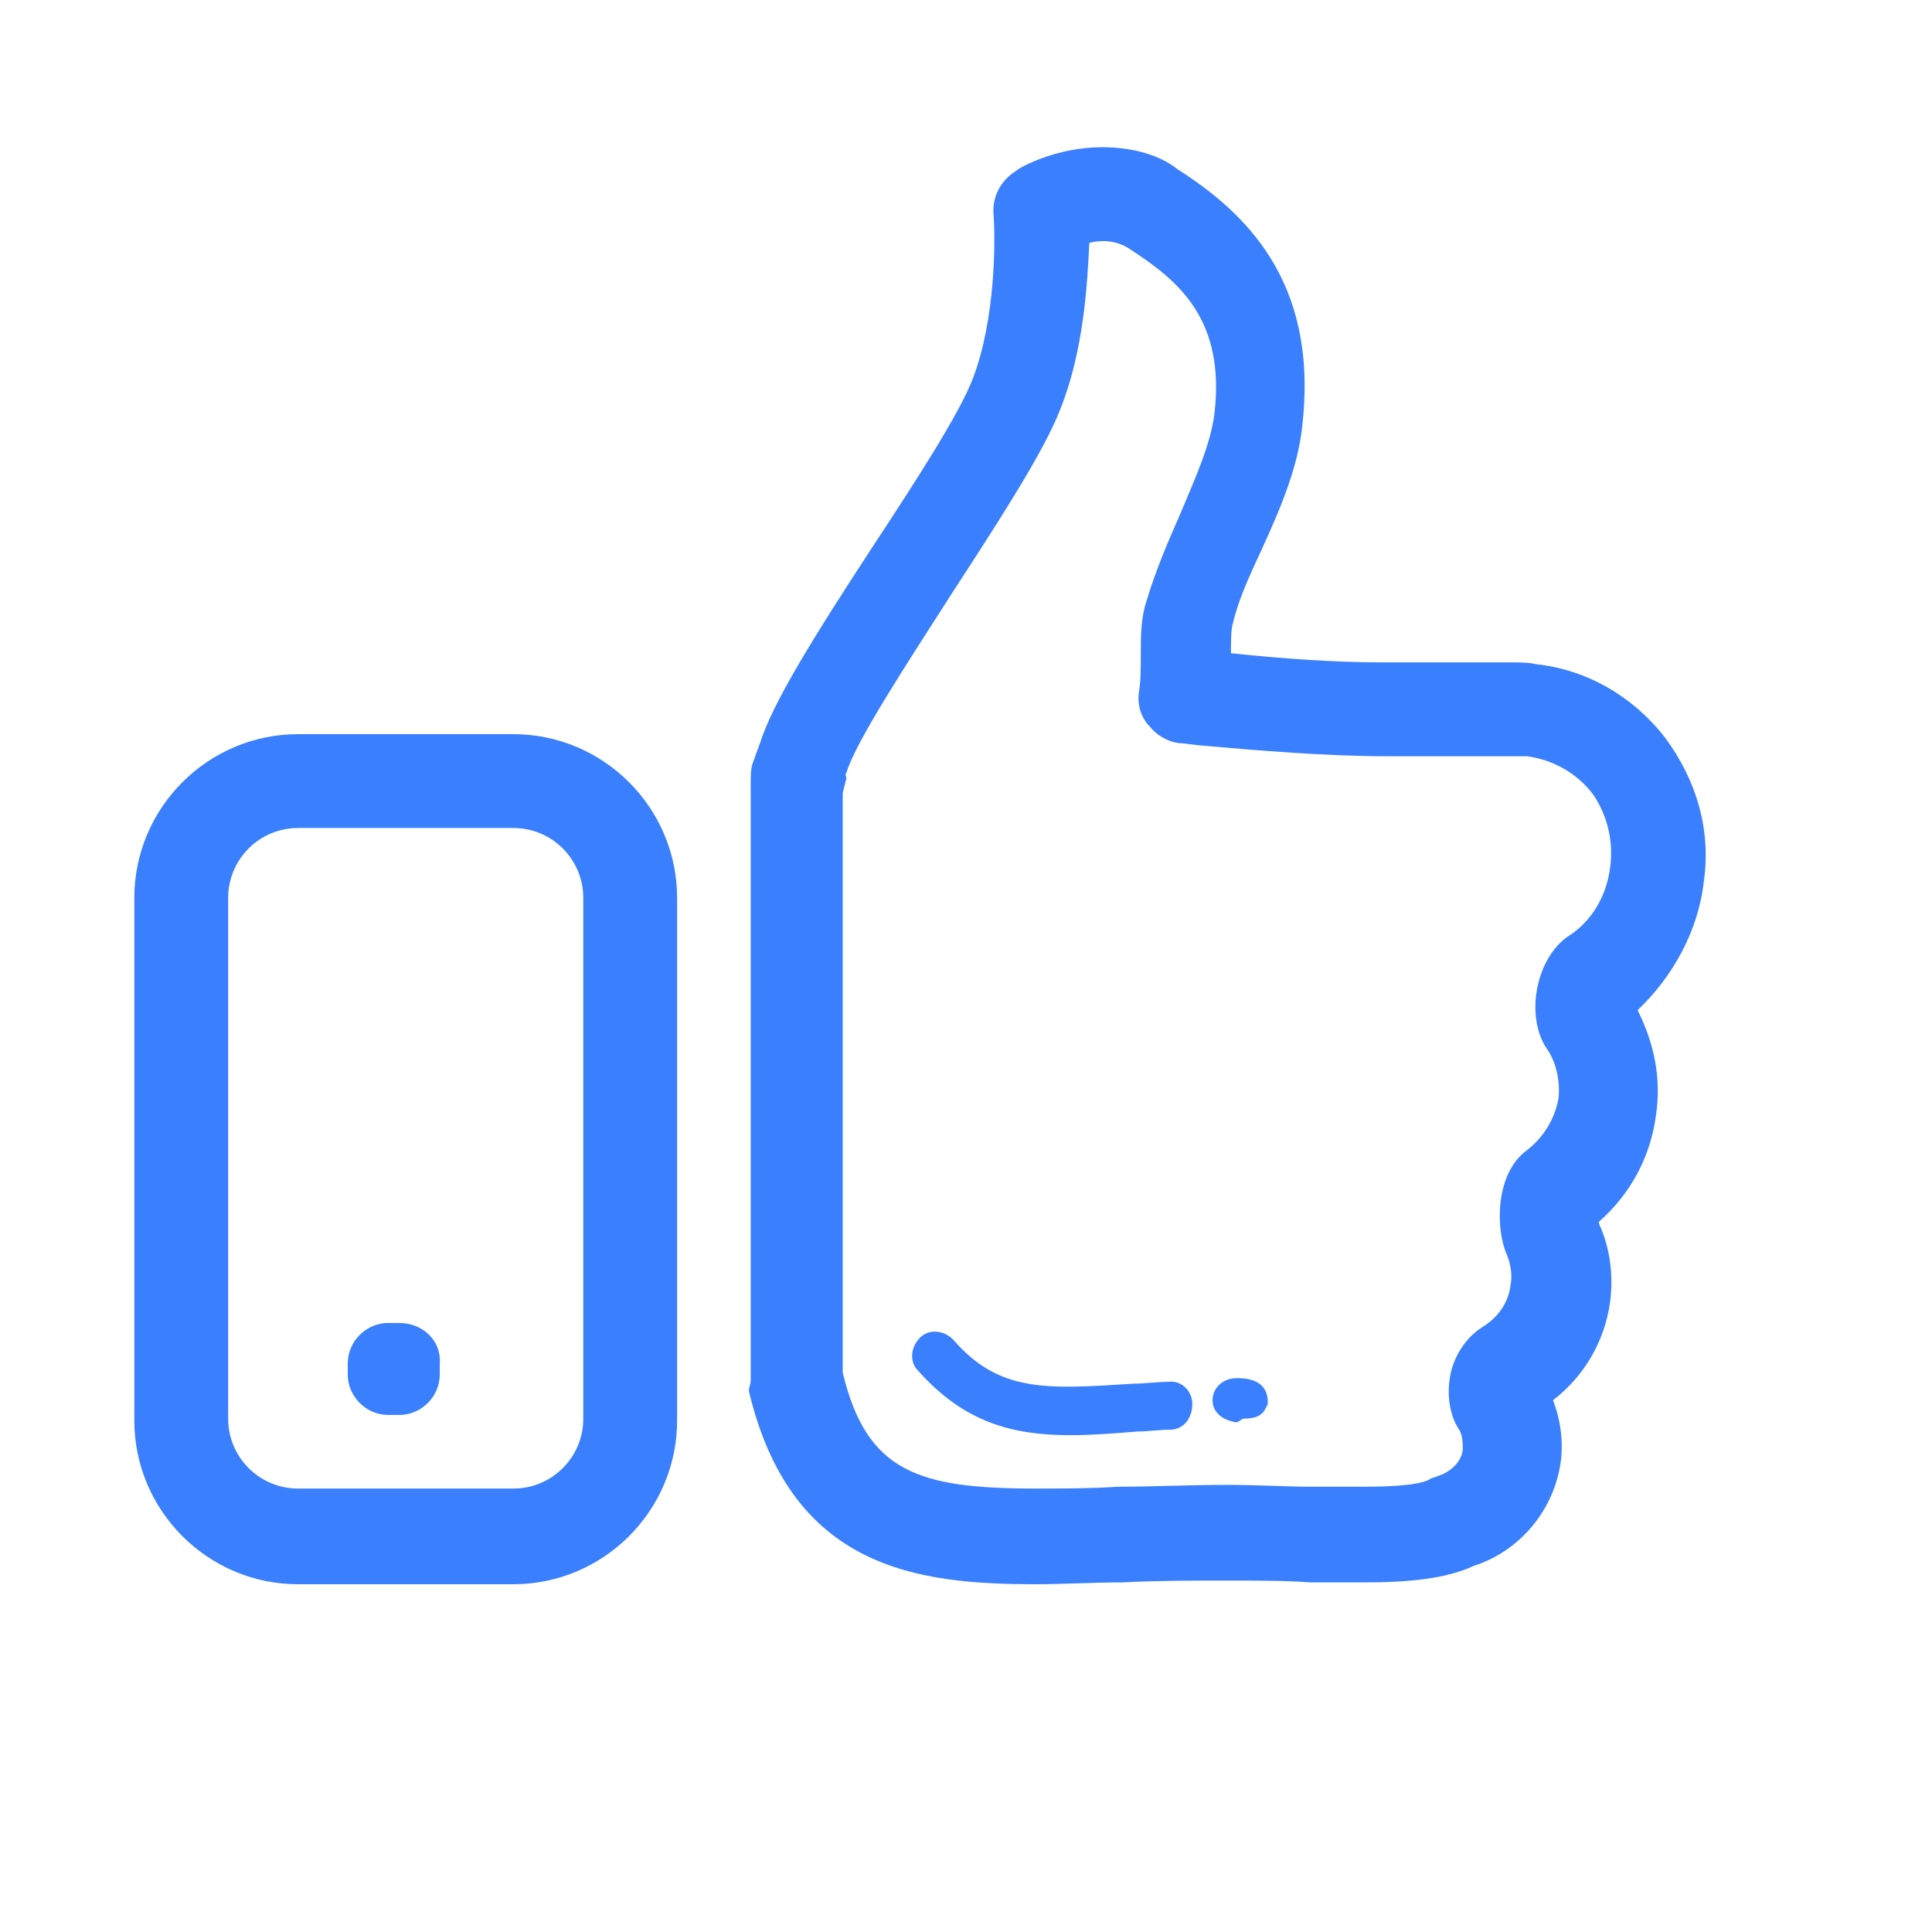 <svg viewBox="0 0 105 105" xmlns="http://www.w3.org/2000/svg" xmlns:xlink="http://www.w3.org/1999/xlink" version="1.1" xml:space="preserve" fill="#3a7ffd"><path d="M21.7 71.9h-.6c-1.2 0-2.2 1-2.2 2.2v.6c0 1.2 1 2.2 2.2 2.2h.6c1.2 0 2.2-1 2.2-2.2v-.6c.1-1.2-.9-2.2-2.2-2.2z"/><path d="M27.9 39.9H16.2c-4.9 0-8.9 4-8.9 8.9v28.4c0 4.9 4 8.9 8.9 8.9h11.7c4.9 0 8.9-4 8.9-8.9V48.8c0-4.9-4-8.9-8.9-8.9zm3.8 37.2c0 2.1-1.7 3.8-3.8 3.8H16.2c-2.1 0-3.8-1.7-3.8-3.8V48.8c0-2.1 1.7-3.8 3.8-3.8h11.7c2.1 0 3.8 1.7 3.8 3.8v28.3zm60.9-29.2c.4-2.8-.4-5.5-2.1-7.8-1.7-2.2-4.2-3.7-7-4-.4-.1-.9-.1-1.4-.1h-7c-2.5 0-5.4-.2-8.2-.5 0-.6 0-1.3.1-1.6.3-1.3.9-2.6 1.6-4.1 1-2.2 2-4.5 2.2-6.9.8-7.7-3.2-11.4-6.8-13.7-1-.8-2.5-1.2-4.1-1.2-2.5 0-4.5 1.1-4.7 1.3-.8.5-1.3 1.4-1.2 2.4.1 1.4.1 5.6-1.1 8.8-.7 1.9-3.1 5.6-5.4 9.1-3.4 5.2-5.5 8.6-6.2 10.8l-.4 1.1c-.1.3-.1.7-.1 1V75c0 .2-.1.4-.1.6 2.3 9.7 9.2 10.5 15.6 10.5 1.5 0 3-.1 4.7-.1 1.9-.1 3.8-.1 5.8-.1 1.6 0 3.1 0 4.4.1h2.9c2.5 0 4.5-.2 6-.9 2.5-.8 4.3-3 4.7-5.5.2-1.2 0-2.5-.4-3.5 1.7-1.3 2.8-3.2 3.1-5.3.2-1.5 0-3-.6-4.3v-.1c1.7-1.5 2.8-3.5 3.1-5.8.3-2-.1-3.9-1-5.7 1.9-1.8 3.3-4.3 3.6-7zm-5.1-.7c-.2 1.5-1 2.9-2.3 3.7-1.7 1.2-2.3 4.2-1.2 6 .6.8.8 1.9.7 2.8-.2 1.1-.8 2.1-1.7 2.8-1.8 1.3-1.7 4.4-1.1 5.7.2.5.3 1.1.2 1.6-.1 1-.7 1.8-1.5 2.3-.8.5-1.4 1.3-1.7 2.3-.3 1.1-.2 2.4.4 3.3.2.3.2.8.2 1.1-.1.7-.7 1.2-1.3 1.4-.2.1-.4.1-.5.2-.7.4-2.9.4-3.7.4h-2.8c-1.3 0-2.8-.1-4.5-.1-2.1 0-4 .1-5.9.1-1.6.1-3 .1-4.5.1-6.4 0-9.2-.9-10.5-6.3V43.1l.2-.8c0-.1-.1-.2 0-.3.5-1.7 3.4-6.1 5.7-9.7 2.6-4 5-7.7 5.9-10 1.3-3.2 1.5-6.9 1.6-9.1.8-.2 1.6-.1 2.3.4 2.6 1.7 5.1 3.8 4.5 8.9-.2 1.6-1 3.4-1.8 5.3-.7 1.6-1.4 3.2-1.9 4.9-.3.9-.3 1.9-.3 2.9 0 .7 0 1.4-.1 2-.1.7.1 1.4.6 1.9.4.5 1.1.9 1.8.9l.8.1c3.4.3 7 .6 10.3.6H83c1.4.2 2.7.9 3.6 2.1.8 1.2 1.1 2.6.9 4z"/><path d="M63.5 75.1c-.6 0-1.3.1-1.9.1-4.7.3-7.3.5-9.8-2.4-.5-.5-1.3-.6-1.8-.1s-.6 1.3-.1 1.8c2.5 2.8 5.1 3.5 8.3 3.5 1.1 0 2.4-.1 3.6-.2.6 0 1.2-.1 1.8-.1.7 0 1.2-.6 1.2-1.4 0-.7-.6-1.3-1.3-1.2zm3.7-.2c-.7 0-1.3.5-1.3 1.2s.6 1.1 1.3 1.2c.1 0 .3-.2.4-.2.5 0 1-.1 1.2-.6.1-.2.1-.1.1-.3 0-1.3-1.3-1.3-1.7-1.3z"/></svg>